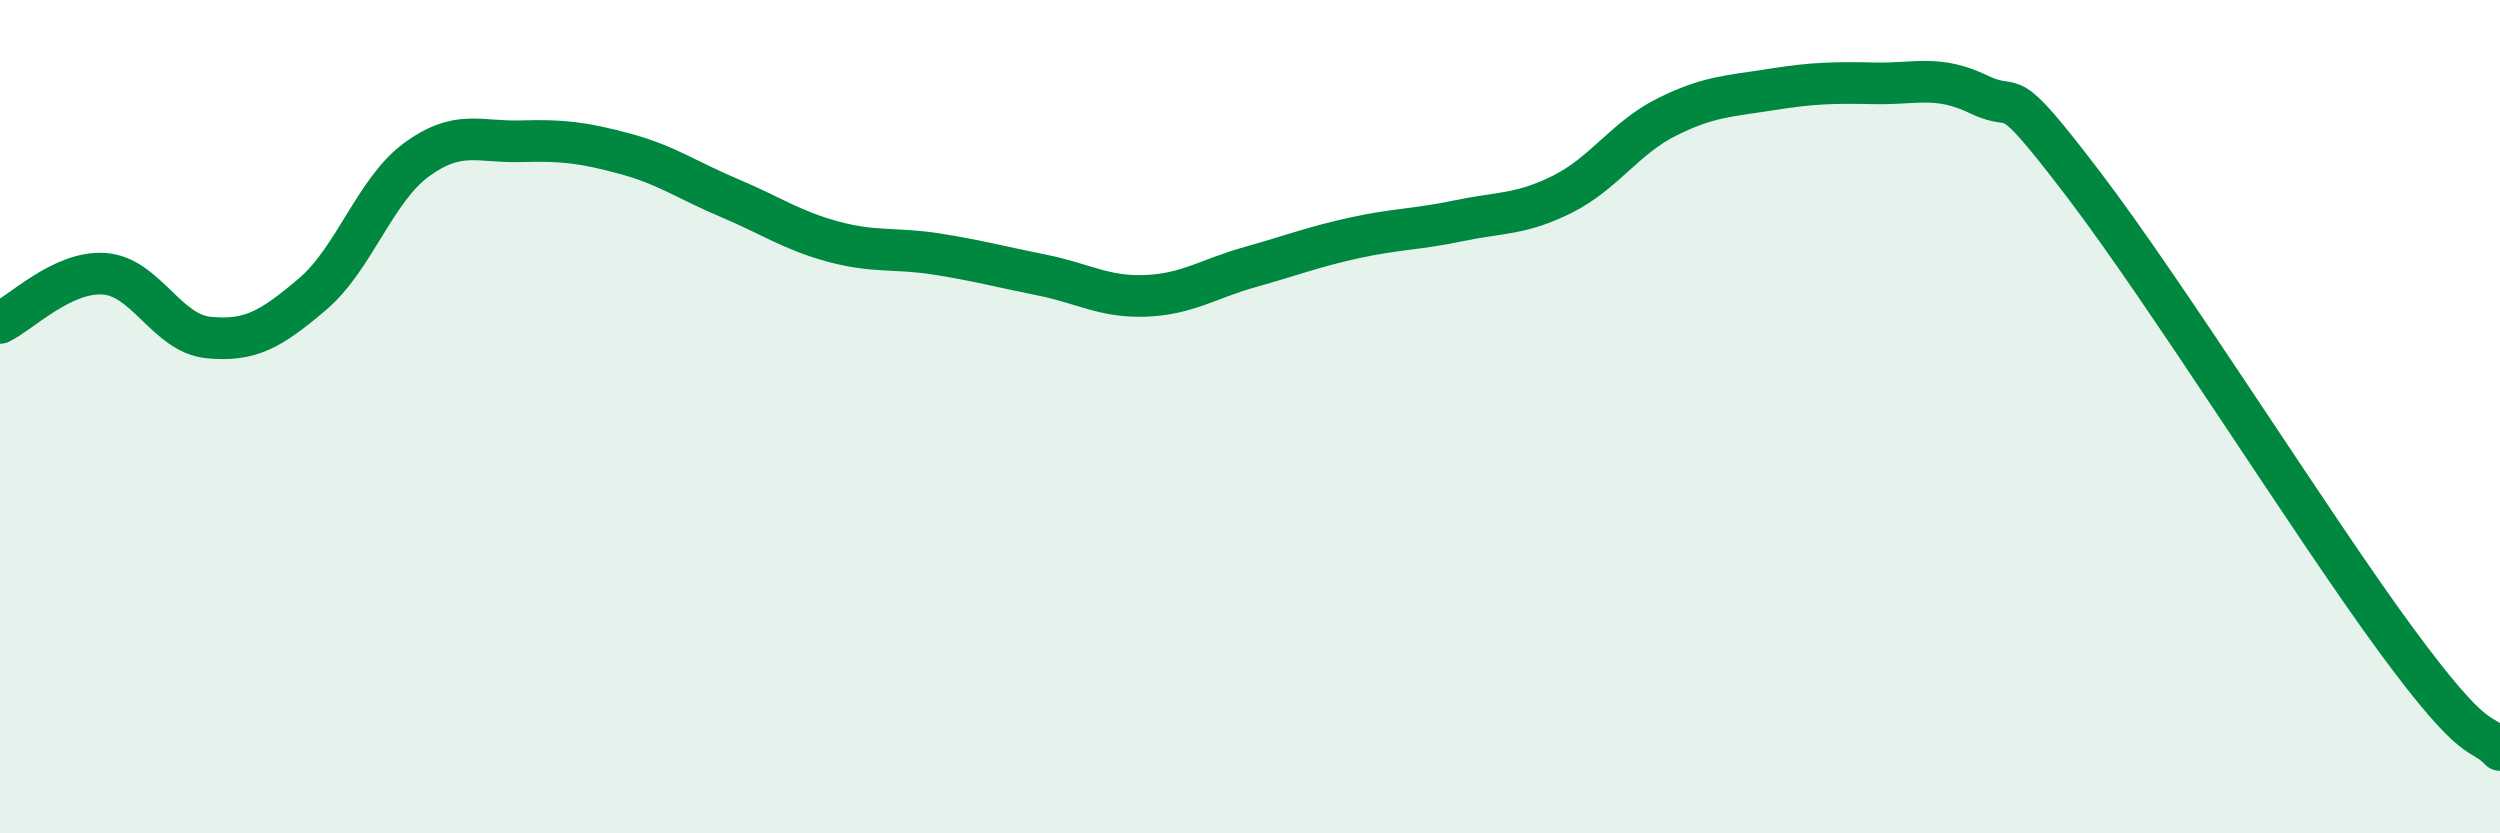 
    <svg width="60" height="20" viewBox="0 0 60 20" xmlns="http://www.w3.org/2000/svg">
      <path
        d="M 0,7.75 C 0.5,7.51 1.5,6.5 2.5,6.57 C 3.5,6.64 4,8 5,8.1 C 6,8.2 6.5,7.91 7.5,7.06 C 8.5,6.21 9,4.56 10,3.83 C 11,3.1 11.5,3.42 12.5,3.39 C 13.5,3.36 14,3.42 15,3.69 C 16,3.96 16.5,4.33 17.5,4.75 C 18.5,5.17 19,5.53 20,5.8 C 21,6.07 21.5,5.94 22.5,6.1 C 23.5,6.26 24,6.4 25,6.6 C 26,6.8 26.5,7.14 27.5,7.1 C 28.5,7.06 29,6.69 30,6.41 C 31,6.13 31.5,5.93 32.5,5.71 C 33.5,5.49 34,5.51 35,5.3 C 36,5.09 36.5,5.16 37.5,4.66 C 38.5,4.16 39,3.31 40,2.81 C 41,2.31 41.5,2.31 42.5,2.15 C 43.5,1.99 44,1.98 45,2 C 46,2.02 46.5,1.79 47.5,2.27 C 48.5,2.75 48,1.8 50,4.42 C 52,7.04 55.5,12.63 57.5,15.35 C 59.5,18.07 59.5,17.47 60,18L60 20L0 20Z"
        fill="#008740"
        opacity="0.1"
        stroke-linecap="round"
        stroke-linejoin="round"
      />
      <path
        d="M 0,7.75 C 0.5,7.51 1.5,6.5 2.5,6.57 C 3.5,6.64 4,8 5,8.1 C 6,8.2 6.5,7.91 7.5,7.06 C 8.5,6.21 9,4.56 10,3.83 C 11,3.1 11.5,3.42 12.5,3.39 C 13.5,3.36 14,3.42 15,3.69 C 16,3.96 16.5,4.33 17.5,4.75 C 18.5,5.17 19,5.53 20,5.8 C 21,6.07 21.5,5.94 22.5,6.1 C 23.5,6.26 24,6.4 25,6.6 C 26,6.8 26.5,7.14 27.5,7.1 C 28.5,7.06 29,6.69 30,6.41 C 31,6.13 31.5,5.93 32.5,5.71 C 33.5,5.49 34,5.51 35,5.3 C 36,5.09 36.5,5.16 37.5,4.66 C 38.5,4.16 39,3.31 40,2.81 C 41,2.31 41.5,2.31 42.5,2.15 C 43.5,1.99 44,1.98 45,2 C 46,2.02 46.5,1.79 47.5,2.27 C 48.5,2.75 48,1.8 50,4.42 C 52,7.04 55.5,12.63 57.5,15.35 C 59.5,18.07 59.5,17.47 60,18"
        stroke="#008740"
        stroke-width="1"
        fill="none"
        stroke-linecap="round"
        stroke-linejoin="round"
      />
    </svg>
  